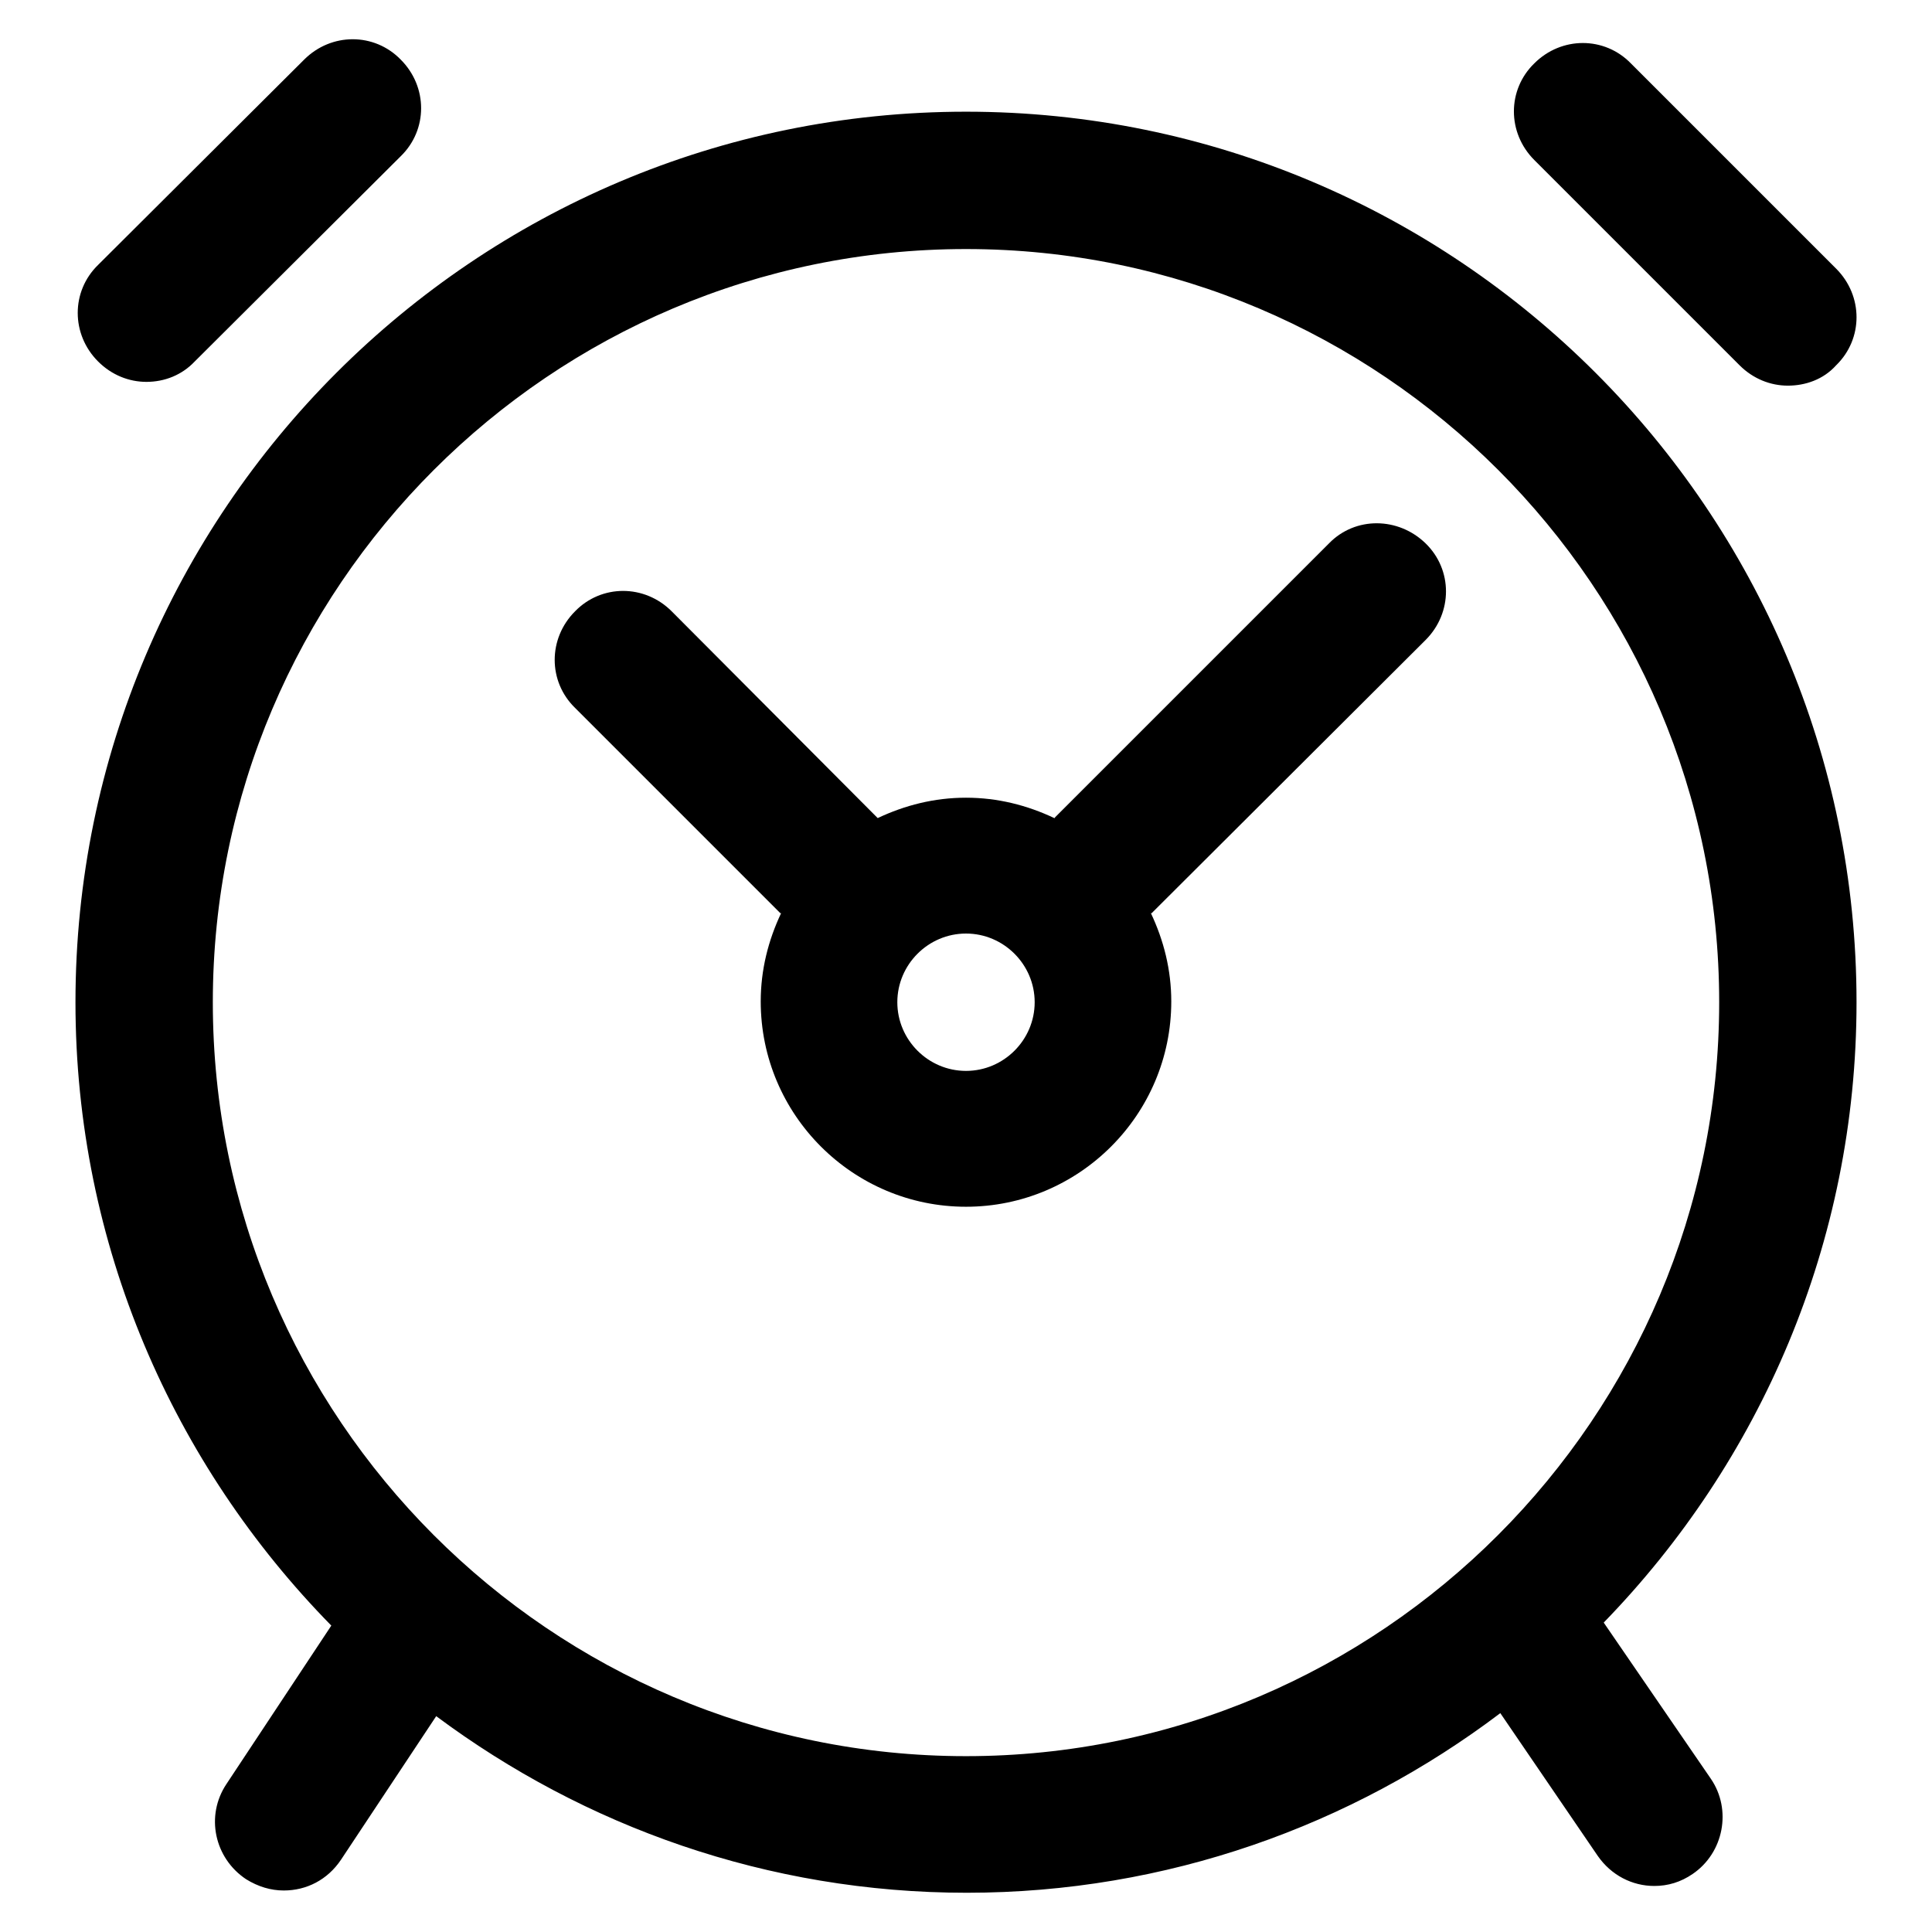 <?xml version="1.0" encoding="utf-8"?>
<!-- Svg Vector Icons : http://www.onlinewebfonts.com/icon -->
<!DOCTYPE svg PUBLIC "-//W3C//DTD SVG 1.1//EN" "http://www.w3.org/Graphics/SVG/1.1/DTD/svg11.dtd">
<svg version="1.1" xmlns="http://www.w3.org/2000/svg" xmlns:xlink="http://www.w3.org/1999/xlink" x="0px" y="0px" viewBox="0 0 256 256" enable-background="new 0 0 256 256" xml:space="preserve">
<g><g><path fill="#000000" d="M236.9,51.1c-2.3,0-4.6-0.9-6.4-2.7l-27.2-27.2c-3.6-3.6-3.6-9.3,0-12.8c3.6-3.6,9.3-3.6,12.8,0l27.2,27.2c3.6,3.6,3.6,9.3,0,12.8C241.6,50.3,239.2,51.1,236.9,51.1L236.9,51.1z M19.4,50.6c-2.3,0-4.6-0.9-6.4-2.7c-3.6-3.6-3.6-9.3,0-12.8L40.3,7.9c3.6-3.6,9.3-3.6,12.8,0c3.6,3.6,3.6,9.3,0,12.8L25.8,47.9C24.1,49.7,21.8,50.6,19.4,50.6L19.4,50.6z M188.9,84.8c3.6-3.6,3.6-9.3,0-12.8s-9.3-3.6-12.8,0l-36.3,36.3c0,0,0,0.1-0.1,0.1c-3.6-1.7-7.5-2.7-11.7-2.7c-4.2,0-8.1,1-11.7,2.7c0,0,0,0-0.1-0.1L89,81c-3.6-3.6-9.3-3.6-12.8,0c-3.6,3.6-3.6,9.3,0,12.8l27.2,27.2c0,0,0.1,0,0.1,0c-1.7,3.6-2.7,7.5-2.7,11.7c0,15,12.2,27.2,27.2,27.2c15,0,27.2-12.2,27.2-27.2c0-4.2-1-8.1-2.7-11.7c0,0,0.1,0,0.1,0L188.9,84.8L188.9,84.8z M128,141.9c-5,0-9.1-4.1-9.1-9.1c0-5,4.1-9.1,9.1-9.1c5,0,9.1,4.1,9.1,9.1S133,141.9,128,141.9z M212.5,215c20.7-21.3,33.5-50.3,33.5-82.2c0-65.1-52.9-118-118-118c-65.1,0-118,52.9-118,118c0,32.2,13,61.3,33.9,82.6l-13.9,21c-2.8,4.2-1.6,9.8,2.6,12.6c1.6,1,3.3,1.5,5,1.5c3,0,5.8-1.4,7.6-4.1l12.6-19c19.6,14.6,43.9,23.4,70.3,23.4c26.5,0,51-8.9,70.7-23.8l12.9,18.9c1.8,2.6,4.6,4,7.5,4c1.8,0,3.5-0.5,5.1-1.6c4.1-2.8,5.2-8.5,2.4-12.6L212.5,215L212.5,215z M28.2,132.8C28.2,77.8,73,33,128,33c55,0,99.8,44.8,99.8,99.8c0,55-44.8,99.9-99.8,99.9C73,232.7,28.2,187.9,28.2,132.8z"/></g></g>
</svg>